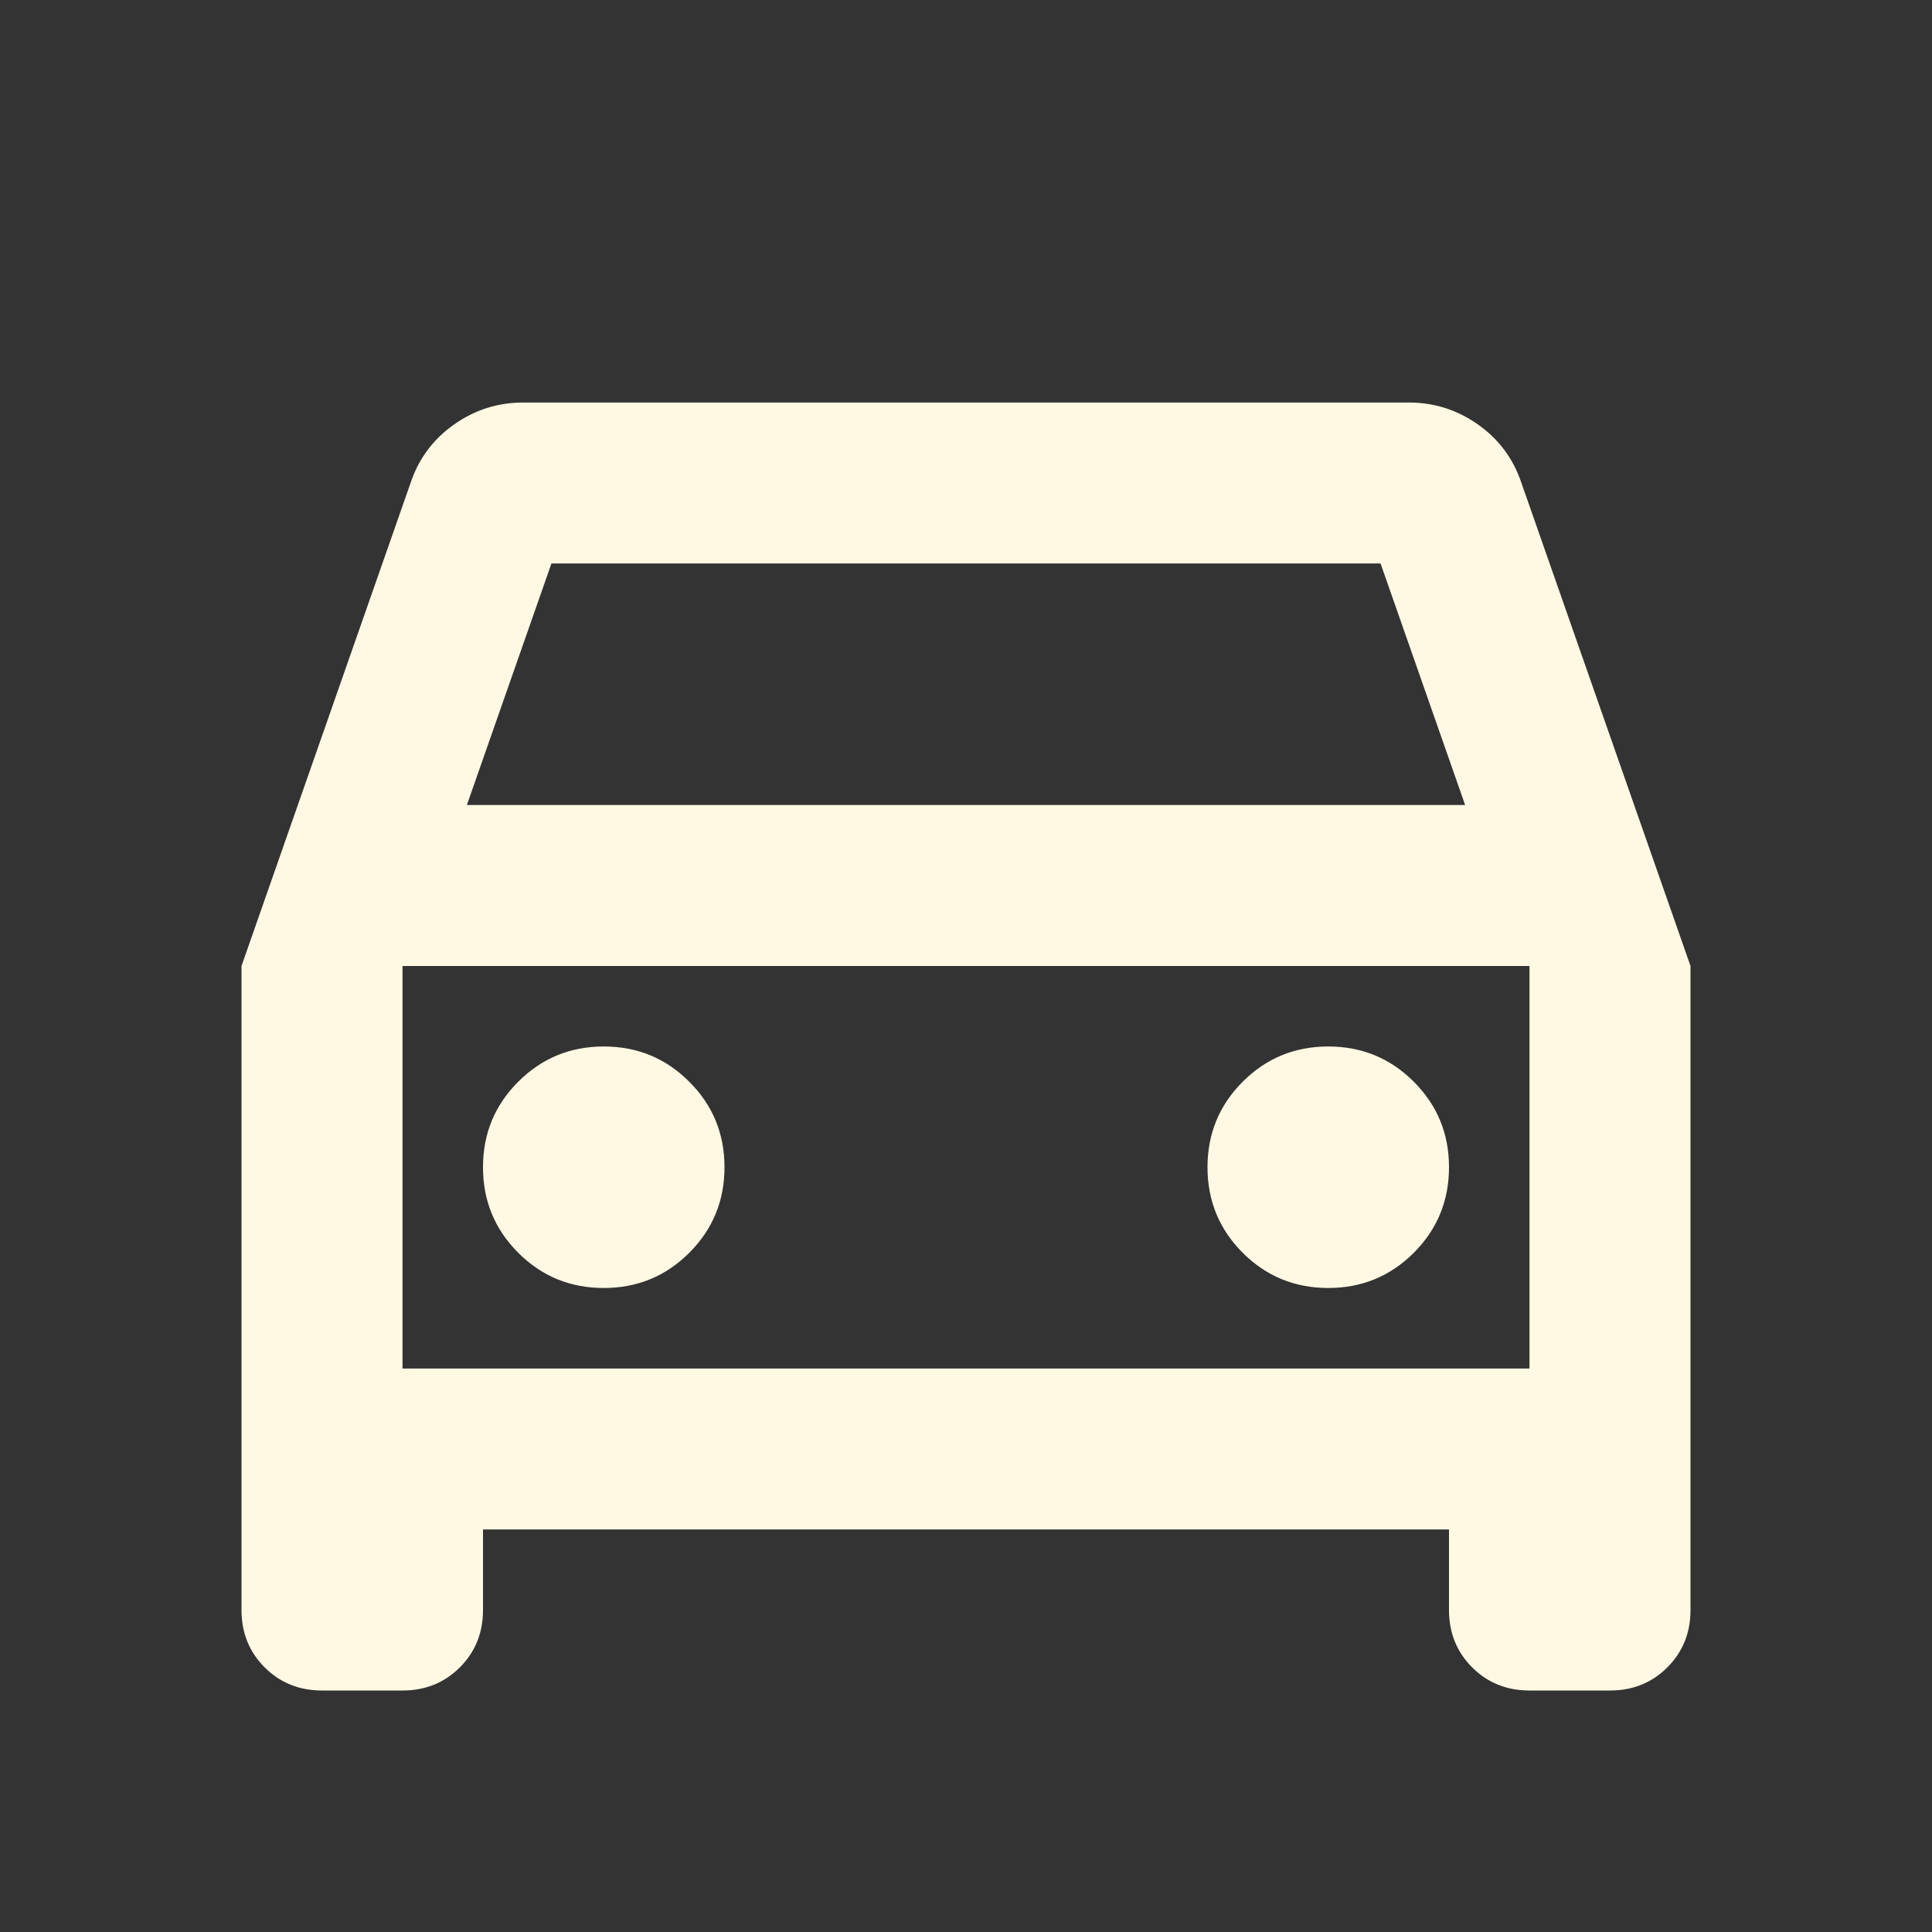<svg width="50" height="50" viewBox="0 0 50 50" fill="none" xmlns="http://www.w3.org/2000/svg">
<rect x="0" y="0" width="50" height="50" fill="#333333" stroke="none"/>
<path d="M12.5 39.583V41.667C12.5 42.257 12.3 42.752 11.901 43.151C11.502 43.55 11.007 43.75 10.417 43.75H8.333C7.743 43.75 7.248 43.55 6.849 43.151C6.45 42.752 6.25 42.257 6.25 41.667V25L10.625 12.5C10.833 11.875 11.207 11.371 11.745 10.99C12.283 10.608 12.882 10.417 13.542 10.417H36.458C37.118 10.417 37.717 10.608 38.255 10.99C38.793 11.371 39.167 11.875 39.375 12.5L43.75 25V41.667C43.75 42.257 43.55 42.752 43.151 43.151C42.752 43.55 42.257 43.75 41.667 43.75H39.583C38.993 43.75 38.498 43.55 38.099 43.151C37.7 42.752 37.5 42.257 37.5 41.667V39.583H12.5ZM12.083 20.833H37.917L35.729 14.583H14.271L12.083 20.833ZM15.625 33.333C16.493 33.333 17.231 33.029 17.838 32.422C18.446 31.814 18.75 31.076 18.75 30.208C18.75 29.34 18.446 28.602 17.838 27.995C17.231 27.387 16.493 27.083 15.625 27.083C14.757 27.083 14.019 27.387 13.412 27.995C12.804 28.602 12.5 29.34 12.5 30.208C12.5 31.076 12.804 31.814 13.412 32.422C14.019 33.029 14.757 33.333 15.625 33.333ZM34.375 33.333C35.243 33.333 35.981 33.029 36.589 32.422C37.196 31.814 37.5 31.076 37.5 30.208C37.5 29.34 37.196 28.602 36.589 27.995C35.981 27.387 35.243 27.083 34.375 27.083C33.507 27.083 32.769 27.387 32.161 27.995C31.554 28.602 31.25 29.34 31.25 30.208C31.25 31.076 31.554 31.814 32.161 32.422C32.769 33.029 33.507 33.333 34.375 33.333ZM10.417 35.417H39.583V25H10.417V35.417Z" fill="#FFF9E3"/>
</svg>
